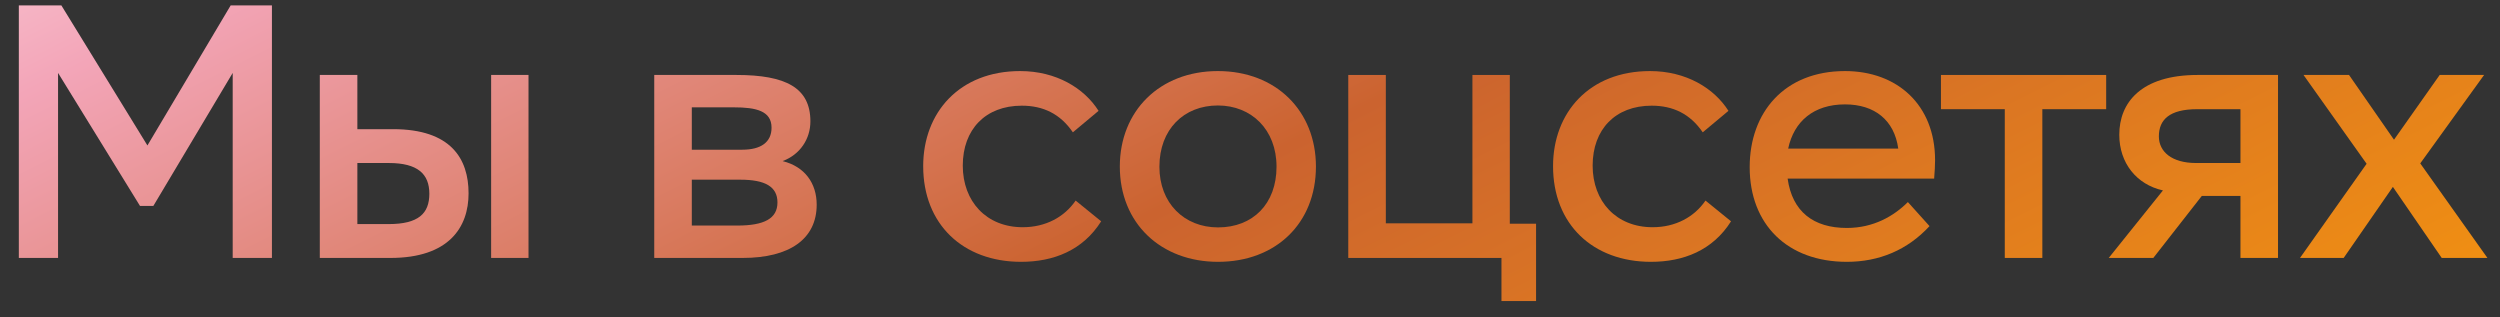 <?xml version="1.0" encoding="UTF-8"?> <svg xmlns="http://www.w3.org/2000/svg" width="126" height="16" viewBox="0 0 126 16" fill="none"><rect x="0" y="0" width="126" height="16" fill="#333333" stroke="none"/><path d="M0.949 13V0.272H3.093L7.43 7.331L11.626 0.272H13.705V13H11.728V3.675L7.728 10.38H7.057L2.926 3.675V13H0.949Z" fill="url(#paint0_linear_36_2)"></path><path d="M16.118 13V3.778H18.011V6.51H19.811C22.73 6.51 23.616 8.002 23.616 9.746C23.616 11.452 22.627 13 19.68 13H16.118ZM18.011 11.294H19.587C21.088 11.294 21.639 10.762 21.639 9.764C21.639 8.767 21.051 8.216 19.596 8.216H18.011V11.294ZM24.753 13V3.778H26.637V13H24.753Z" fill="url(#paint1_linear_36_2)"></path><path d="M32.974 13V3.778H37.114C39.604 3.778 40.844 4.421 40.844 6.118C40.844 7.004 40.322 7.788 39.455 8.114V8.123C40.546 8.394 41.161 9.224 41.161 10.315C41.161 12.049 39.79 13 37.431 13H32.974ZM34.867 11.368H37.161C38.504 11.368 39.184 11.023 39.184 10.203C39.184 9.41 38.569 9.056 37.31 9.056H34.867V11.368ZM34.867 7.545H37.413C38.345 7.545 38.886 7.172 38.886 6.435C38.886 5.587 38.103 5.41 36.984 5.41H34.867V7.545Z" fill="url(#paint2_linear_36_2)"></path><path d="M51.461 13.196C48.543 13.196 46.529 11.312 46.529 8.375C46.529 5.661 48.365 3.582 51.415 3.582C53.233 3.582 54.641 4.44 55.368 5.587L54.072 6.669C53.438 5.736 52.571 5.326 51.499 5.326C49.671 5.326 48.524 6.519 48.524 8.347C48.524 10.147 49.708 11.452 51.545 11.452C52.711 11.452 53.653 10.93 54.212 10.109L55.499 11.154C54.576 12.618 53.102 13.196 51.461 13.196Z" fill="url(#paint3_linear_36_2)"></path><path d="M61.39 13.196C58.509 13.196 56.439 11.256 56.439 8.394C56.439 5.596 58.444 3.582 61.381 3.582C64.318 3.582 66.323 5.596 66.323 8.394C66.323 11.256 64.3 13.196 61.39 13.196ZM61.39 11.461C63.143 11.461 64.337 10.277 64.337 8.403C64.337 6.529 63.069 5.316 61.381 5.316C59.665 5.316 58.434 6.519 58.434 8.403C58.434 10.24 59.684 11.461 61.39 11.461Z" fill="url(#paint4_linear_36_2)"></path><path d="M67.953 13V3.778H69.846V11.256H74.21V3.778H76.094V11.275H77.418V15.173H75.674V13H67.953Z" fill="url(#paint5_linear_36_2)"></path><path d="M83.207 13.196C80.288 13.196 78.274 11.312 78.274 8.375C78.274 5.661 80.111 3.582 83.16 3.582C84.978 3.582 86.386 4.44 87.114 5.587L85.818 6.669C85.183 5.736 84.316 5.326 83.244 5.326C81.416 5.326 80.269 6.519 80.269 8.347C80.269 10.147 81.454 11.452 83.291 11.452C84.456 11.452 85.398 10.93 85.957 10.109L87.244 11.154C86.321 12.618 84.848 13.196 83.207 13.196Z" fill="url(#paint6_linear_36_2)"></path><path d="M93.08 13.196C90.096 13.196 88.184 11.322 88.184 8.422C88.184 5.671 89.928 3.582 92.987 3.582C95.616 3.582 97.528 5.279 97.528 8.077C97.528 8.328 97.509 8.655 97.481 9H90.096C90.329 10.669 91.401 11.489 93.08 11.489C94.423 11.489 95.448 10.893 96.157 10.184L97.248 11.396C96.138 12.599 94.712 13.196 93.08 13.196ZM92.987 5.261C91.411 5.261 90.413 6.118 90.124 7.489H95.672C95.476 6.062 94.488 5.261 92.987 5.261Z" fill="url(#paint7_linear_36_2)"></path><path d="M101.041 13V5.503H97.824V3.778H106.151V5.503H102.934V13H101.041Z" fill="url(#paint8_linear_36_2)"></path><path d="M106.28 13L109.012 9.597C107.679 9.298 106.812 8.216 106.812 6.79C106.812 5.186 107.893 3.778 110.765 3.778H114.812V13H112.919V9.876H110.97L108.527 13H106.28ZM110.681 8.216H112.919V5.503H110.737C109.339 5.503 108.807 6.034 108.807 6.874C108.807 7.648 109.46 8.216 110.681 8.216Z" fill="url(#paint9_linear_36_2)"></path><path d="M115.92 13L119.277 8.254L116.097 3.778H118.391L120.657 7.042L122.96 3.778H125.198L121.981 8.235L125.366 13H123.063L120.601 9.419L118.121 13H115.92Z" fill="url(#paint10_linear_36_2)"></path><defs><linearGradient id="paint0_linear_36_2" x1="108.501" y1="26.021" x2="70.298" y2="-49.767" gradientUnits="userSpaceOnUse"><stop offset="0.024" stop-color="#F29111"></stop><stop offset="0.428" stop-color="#CB632F"></stop><stop offset="0.793" stop-color="#F3A5B8"></stop><stop offset="1" stop-color="#FFE7ED"></stop></linearGradient><linearGradient id="paint1_linear_36_2" x1="108.501" y1="26.021" x2="70.298" y2="-49.767" gradientUnits="userSpaceOnUse"><stop offset="0.024" stop-color="#F29111"></stop><stop offset="0.428" stop-color="#CB632F"></stop><stop offset="0.793" stop-color="#F3A5B8"></stop><stop offset="1" stop-color="#FFE7ED"></stop></linearGradient><linearGradient id="paint2_linear_36_2" x1="108.501" y1="26.021" x2="70.298" y2="-49.767" gradientUnits="userSpaceOnUse"><stop offset="0.024" stop-color="#F29111"></stop><stop offset="0.428" stop-color="#CB632F"></stop><stop offset="0.793" stop-color="#F3A5B8"></stop><stop offset="1" stop-color="#FFE7ED"></stop></linearGradient><linearGradient id="paint3_linear_36_2" x1="108.501" y1="26.021" x2="70.298" y2="-49.767" gradientUnits="userSpaceOnUse"><stop offset="0.024" stop-color="#F29111"></stop><stop offset="0.428" stop-color="#CB632F"></stop><stop offset="0.793" stop-color="#F3A5B8"></stop><stop offset="1" stop-color="#FFE7ED"></stop></linearGradient><linearGradient id="paint4_linear_36_2" x1="108.501" y1="26.021" x2="70.298" y2="-49.767" gradientUnits="userSpaceOnUse"><stop offset="0.024" stop-color="#F29111"></stop><stop offset="0.428" stop-color="#CB632F"></stop><stop offset="0.793" stop-color="#F3A5B8"></stop><stop offset="1" stop-color="#FFE7ED"></stop></linearGradient><linearGradient id="paint5_linear_36_2" x1="108.501" y1="26.021" x2="70.298" y2="-49.767" gradientUnits="userSpaceOnUse"><stop offset="0.024" stop-color="#F29111"></stop><stop offset="0.428" stop-color="#CB632F"></stop><stop offset="0.793" stop-color="#F3A5B8"></stop><stop offset="1" stop-color="#FFE7ED"></stop></linearGradient><linearGradient id="paint6_linear_36_2" x1="108.501" y1="26.021" x2="70.298" y2="-49.767" gradientUnits="userSpaceOnUse"><stop offset="0.024" stop-color="#F29111"></stop><stop offset="0.428" stop-color="#CB632F"></stop><stop offset="0.793" stop-color="#F3A5B8"></stop><stop offset="1" stop-color="#FFE7ED"></stop></linearGradient><linearGradient id="paint7_linear_36_2" x1="108.501" y1="26.021" x2="70.298" y2="-49.767" gradientUnits="userSpaceOnUse"><stop offset="0.024" stop-color="#F29111"></stop><stop offset="0.428" stop-color="#CB632F"></stop><stop offset="0.793" stop-color="#F3A5B8"></stop><stop offset="1" stop-color="#FFE7ED"></stop></linearGradient><linearGradient id="paint8_linear_36_2" x1="108.501" y1="26.021" x2="70.298" y2="-49.767" gradientUnits="userSpaceOnUse"><stop offset="0.024" stop-color="#F29111"></stop><stop offset="0.428" stop-color="#CB632F"></stop><stop offset="0.793" stop-color="#F3A5B8"></stop><stop offset="1" stop-color="#FFE7ED"></stop></linearGradient><linearGradient id="paint9_linear_36_2" x1="108.501" y1="26.021" x2="70.298" y2="-49.767" gradientUnits="userSpaceOnUse"><stop offset="0.024" stop-color="#F29111"></stop><stop offset="0.428" stop-color="#CB632F"></stop><stop offset="0.793" stop-color="#F3A5B8"></stop><stop offset="1" stop-color="#FFE7ED"></stop></linearGradient><linearGradient id="paint10_linear_36_2" x1="108.501" y1="26.021" x2="70.298" y2="-49.767" gradientUnits="userSpaceOnUse"><stop offset="0.024" stop-color="#F29111"></stop><stop offset="0.428" stop-color="#CB632F"></stop><stop offset="0.793" stop-color="#F3A5B8"></stop><stop offset="1" stop-color="#FFE7ED"></stop></linearGradient></defs></svg> 